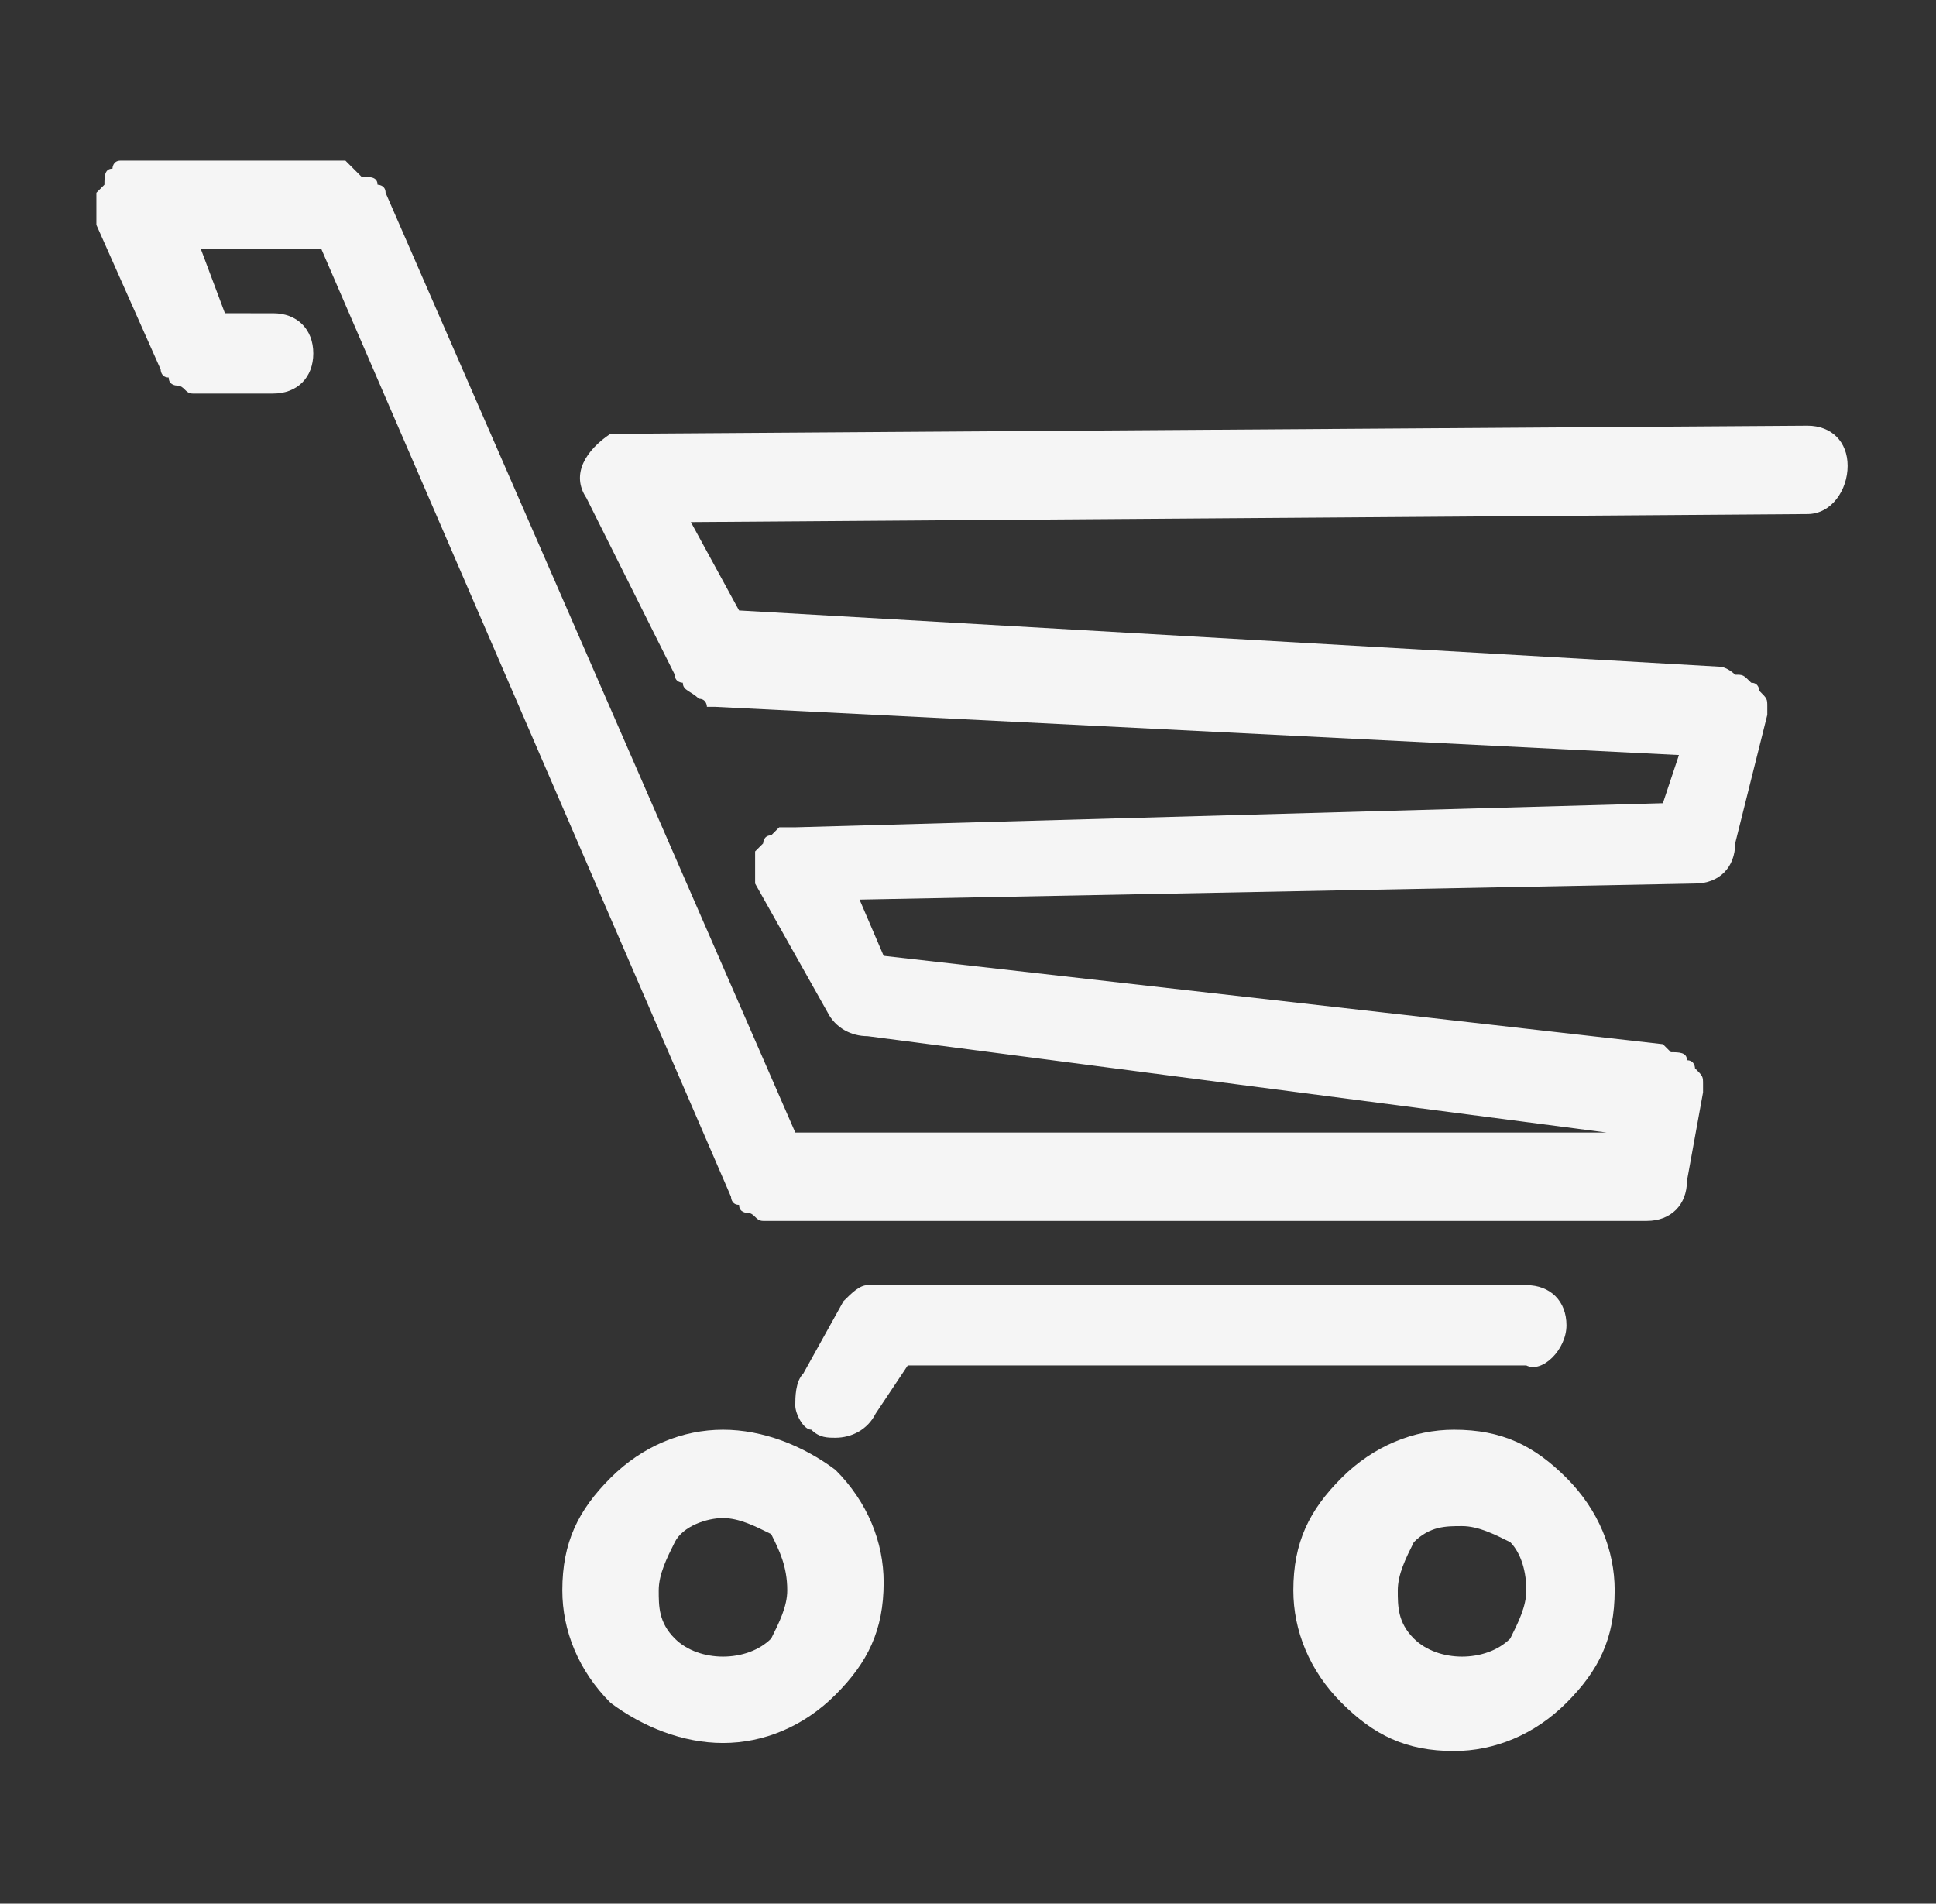 <?xml version="1.0" encoding="utf-8"?>
<!-- Generator: Adobe Illustrator 22.1.0, SVG Export Plug-In . SVG Version: 6.00 Build 0)  -->
<svg version="1.1" id="Layer_1" xmlns="http://www.w3.org/2000/svg" xmlns:xlink="http://www.w3.org/1999/xlink" x="0px" y="0px"
	 viewBox="0 0 24.1 23.7" style="enable-background:new 0 0 24.1 23.7;" xml:space="preserve">
<rect x="0" y="0" width="24.1" height="23.7" fill="#333333" stroke="none"/>
<style type="text/css">
	.st0{opacity:0.95;}
	.st1{fill:#FFFFFF;}
</style>
<title>Asset 12</title>
<title>Asset 12</title>
<g class="st0">
	<path class="st1" d="M18.1,17.8c-0.5,0-1,0.2-1.4,0.6c-0.4,0.4-0.6,0.8-0.6,1.4c0,0.5,0.2,1,0.6,1.4c0.4,0.4,0.8,0.6,1.4,0.6
		c0.5,0,1-0.2,1.4-0.6c0.4-0.4,0.6-0.8,0.6-1.4c0-0.5-0.2-1-0.6-1.4C19.1,18,18.7,17.8,18.1,17.8z M19,19.8c0,0.2-0.1,0.4-0.2,0.6
		c-0.3,0.3-0.9,0.3-1.2,0c-0.2-0.2-0.2-0.4-0.2-0.6c0-0.2,0.1-0.4,0.2-0.6c0.2-0.2,0.4-0.2,0.6-0.2c0.2,0,0.4,0.1,0.6,0.2
		C18.9,19.3,19,19.5,19,19.8z"/>
	<path class="st1" d="M19.5,16.5c0-0.3-0.2-0.5-0.5-0.5h-8l-0.2,0v0c-0.1,0-0.2,0.1-0.3,0.2l-0.5,0.9c-0.1,0.1-0.1,0.3-0.1,0.4
		c0,0.1,0.1,0.3,0.2,0.3c0.1,0.1,0.2,0.1,0.3,0.1c0.2,0,0.4-0.1,0.5-0.3l0.4-0.6h7.7C19.2,17.1,19.5,16.8,19.5,16.5z"/>
	<path class="st1" d="M23,5.8c0-0.3-0.2-0.5-0.5-0.5L7.8,5.4c-0.1,0-0.1,0-0.2,0C7.3,5.6,7.1,5.9,7.3,6.2l1.1,2.2
		c0,0.1,0.1,0.1,0.1,0.1c0,0.1,0.1,0.1,0.2,0.2c0.1,0,0.1,0.1,0.1,0.1l0.1,0l12,0.6l-0.2,0.6L9.9,10.3c0,0-0.1,0-0.1,0l-0.1,0l0,0
		c0,0-0.1,0.1-0.1,0.1c-0.1,0-0.1,0.1-0.1,0.1c0,0-0.1,0.1-0.1,0.1l0,0.1v0.1c0,0.1,0,0.1,0,0.1l0,0.1l0.9,1.6
		c0.1,0.2,0.3,0.3,0.5,0.3l9.2,1.2l0,0H9.9L4.8,2.4c0-0.1-0.1-0.1-0.1-0.1c0-0.1-0.1-0.1-0.2-0.1c0,0-0.1-0.1-0.1-0.1L4.3,2H1.6
		c0,0-0.1,0-0.1,0L1.5,2l0,0c-0.1,0-0.1,0.1-0.1,0.1c-0.1,0-0.1,0.1-0.1,0.2c0,0-0.1,0.1-0.1,0.1l0,0.1v0.1c0,0,0,0.1,0,0.1l0,0.1
		L2,4.6c0,0,0,0.1,0.1,0.1c0,0.1,0.1,0.1,0.1,0.1c0.1,0,0.1,0.1,0.2,0.1l0.1,0h0.9c0.3,0,0.5-0.2,0.5-0.5c0-0.3-0.2-0.5-0.5-0.5H2.8
		L2.5,3.1h1.5l5.1,11.8c0,0,0,0.1,0.1,0.1c0,0.1,0.1,0.1,0.1,0.1c0.1,0,0.1,0.1,0.2,0.1l0.1,0h10.9c0.3,0,0.5-0.2,0.5-0.5l0.2-1.1
		l0-0.1c0-0.1,0-0.1-0.1-0.2c0,0,0-0.1-0.1-0.1c0-0.1-0.1-0.1-0.2-0.1c0,0-0.1-0.1-0.1-0.1L11,11.9l-0.3-0.7L21.1,11
		c0.3,0,0.5-0.2,0.5-0.5L22,8.9l0-0.1c0-0.1,0-0.1-0.1-0.2c0,0,0-0.1-0.1-0.1c-0.1-0.1-0.1-0.1-0.2-0.1c0,0-0.1-0.1-0.2-0.1L9.2,7.6
		L8.6,6.5l13.9-0.1C22.8,6.4,23,6.1,23,5.8z M20.9,13.4C20.9,13.4,20.9,13.4,20.9,13.4L20.9,13.4L20.9,13.4z M21.7,8.6
		C21.7,8.6,21.7,8.6,21.7,8.6L21.7,8.6L21.7,8.6z"/>
	<path class="st1" d="M9,17.8c-0.5,0-1,0.2-1.4,0.6c-0.4,0.4-0.6,0.8-0.6,1.4c0,0.5,0.2,1,0.6,1.4C8,21.5,8.5,21.7,9,21.7
		c0.5,0,1-0.2,1.4-0.6c0.4-0.4,0.6-0.8,0.6-1.4c0-0.5-0.2-1-0.6-1.4C10,18,9.5,17.8,9,17.8z M9.8,19.8c0,0.2-0.1,0.4-0.2,0.6
		c-0.3,0.3-0.9,0.3-1.2,0c-0.2-0.2-0.2-0.4-0.2-0.6c0-0.2,0.1-0.4,0.2-0.6C8.5,19,8.8,18.9,9,18.9c0.2,0,0.4,0.1,0.6,0.2
		C9.7,19.3,9.8,19.5,9.8,19.8z"/>
</g>
</svg>
